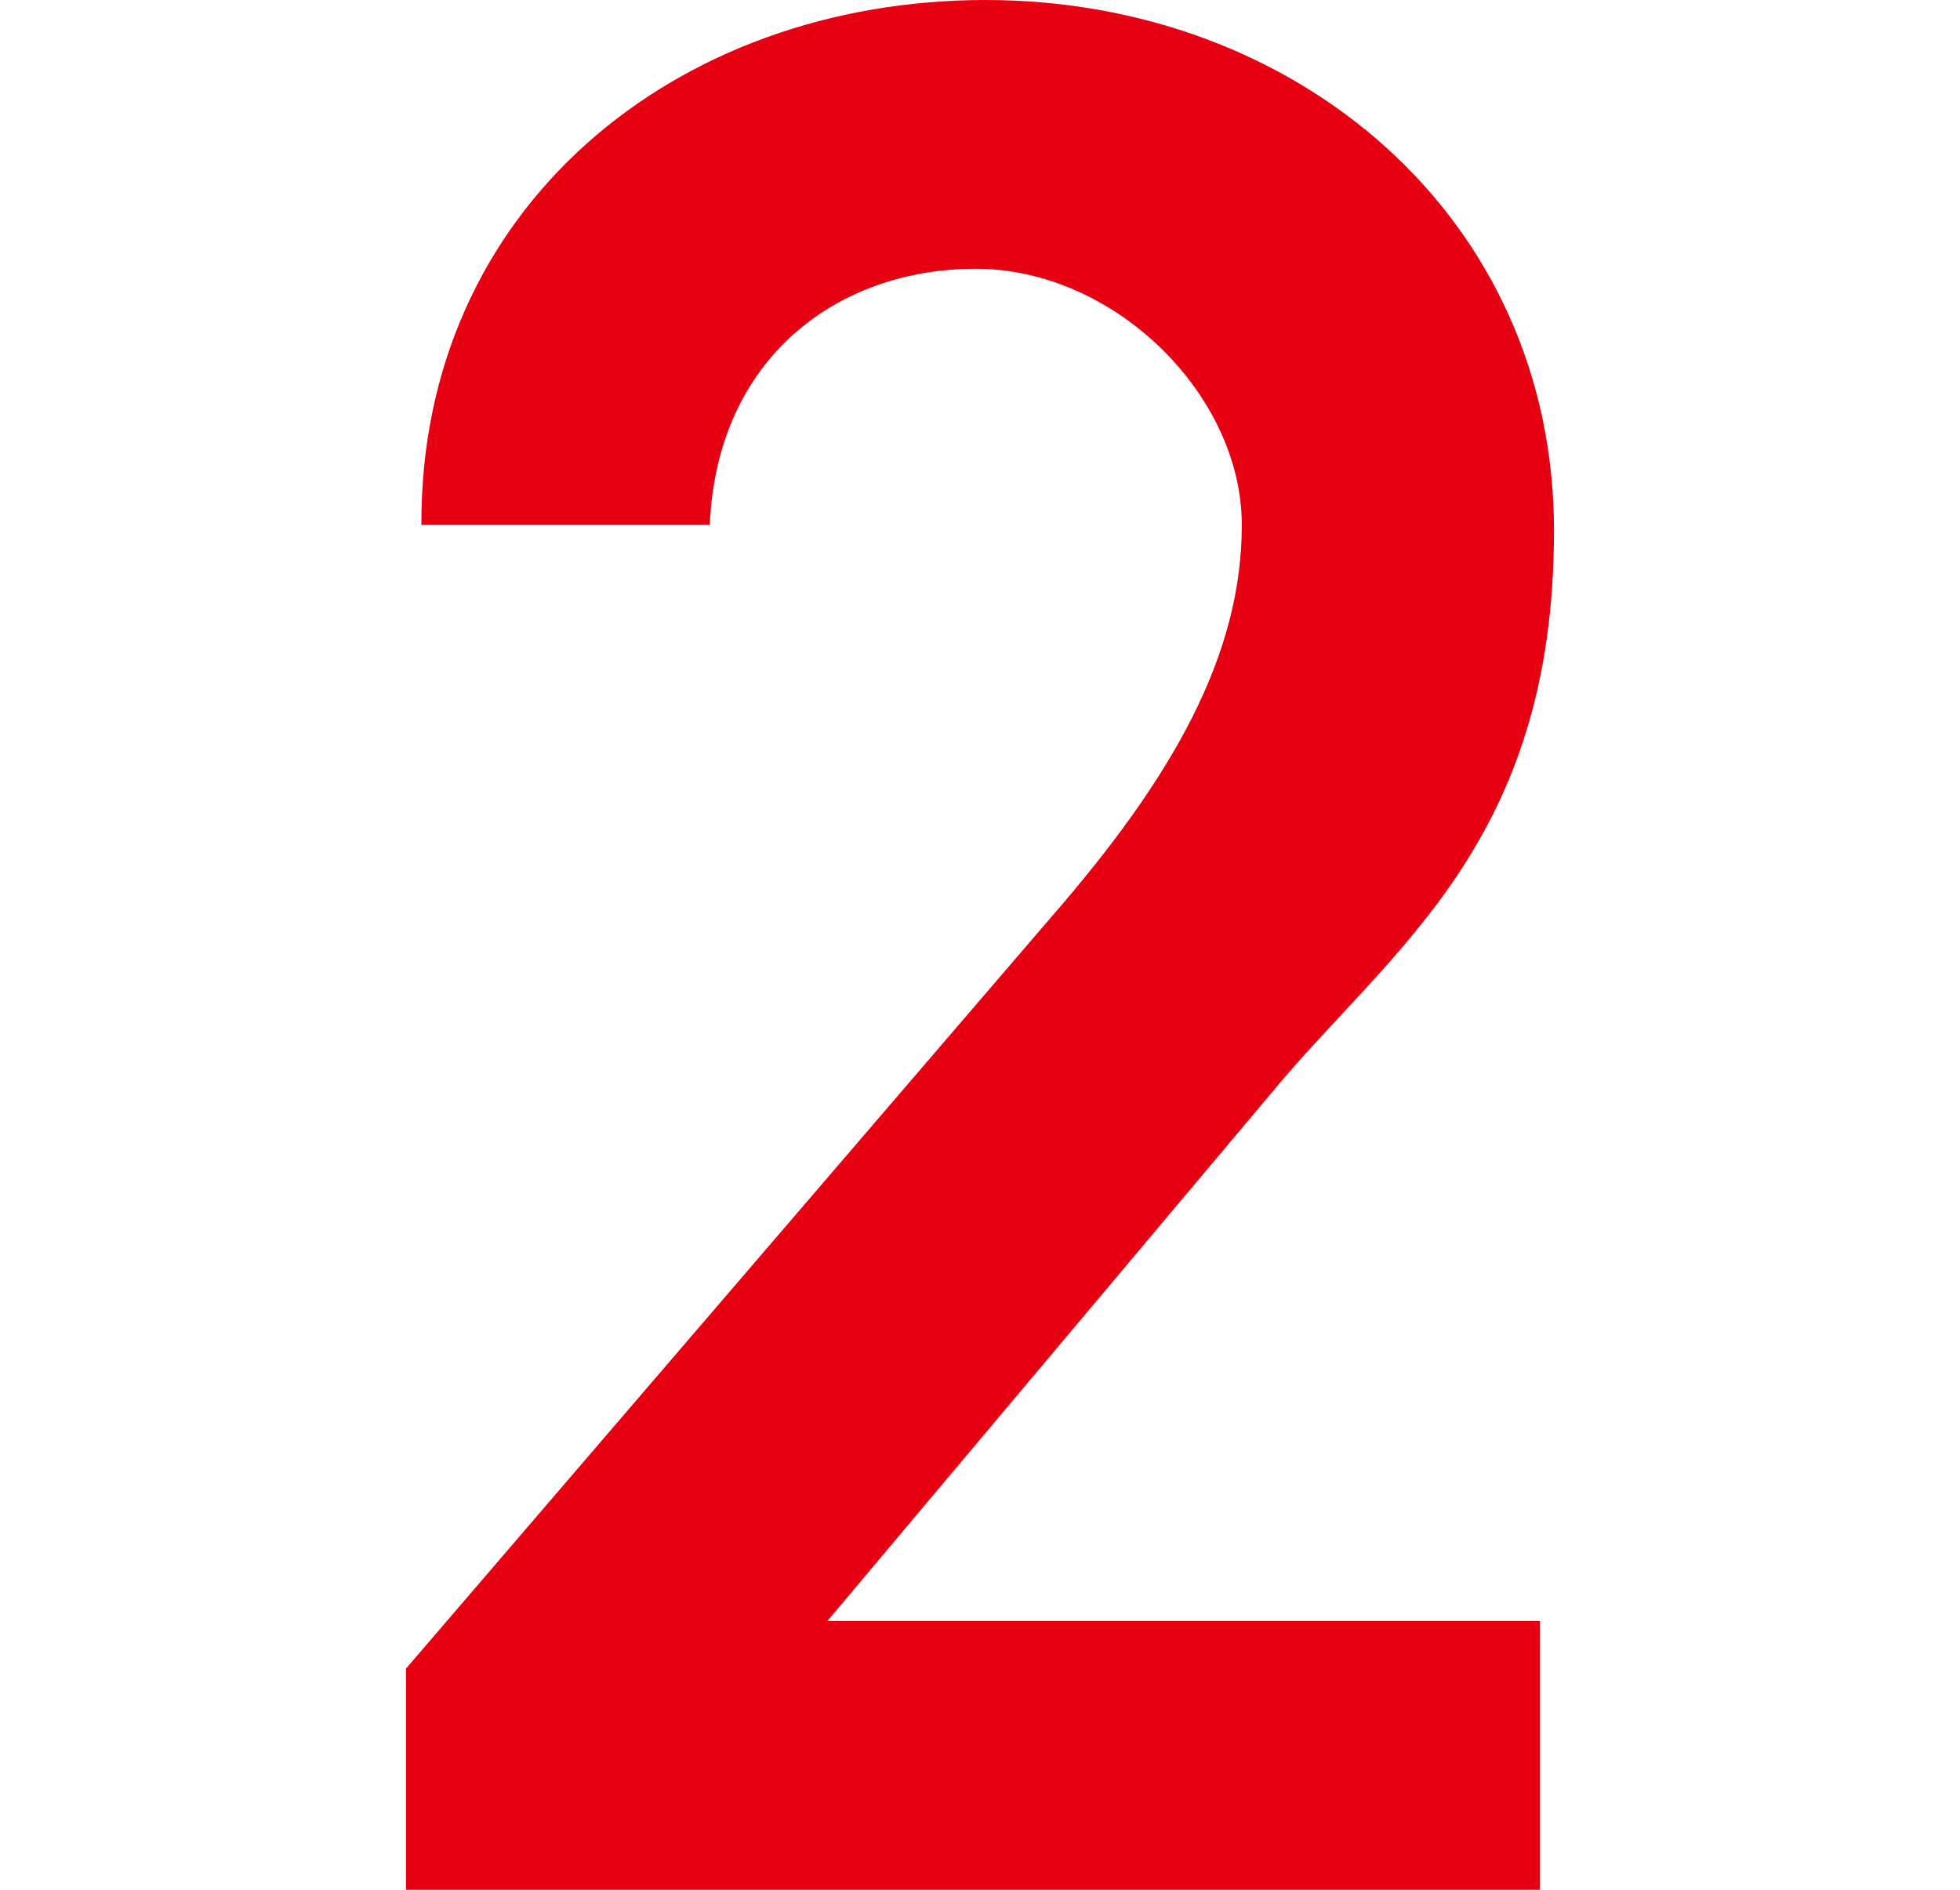 <?xml version="1.0" encoding="UTF-8"?>
<svg xmlns="http://www.w3.org/2000/svg" version="1.1" viewBox="0 0 140 135">
  <defs>
    <style>
      .cls-1 {
        fill: #e60012;
      }
    </style>
  </defs>
  <!-- Generator: Adobe Illustrator 28.7.1, SVG Export Plug-In . SVG Version: 1.2.0 Build 142)  -->
  <g>
    <g id="content">
      <path class="cls-1" d="M110,135H29v-15.8l46.1-53.7c8.7-10,13.6-18.7,13.6-28s-9.1-18.3-19-18.3-18.5,6.4-19,18.3h-20.6C30,14.9,48.2,0,70.4,0s40.6,15.5,40.6,37.9-11.7,29.9-20.2,40.2l-31.7,37.7h50.9v19.3Z"/>
    </g>
  </g>
</svg>